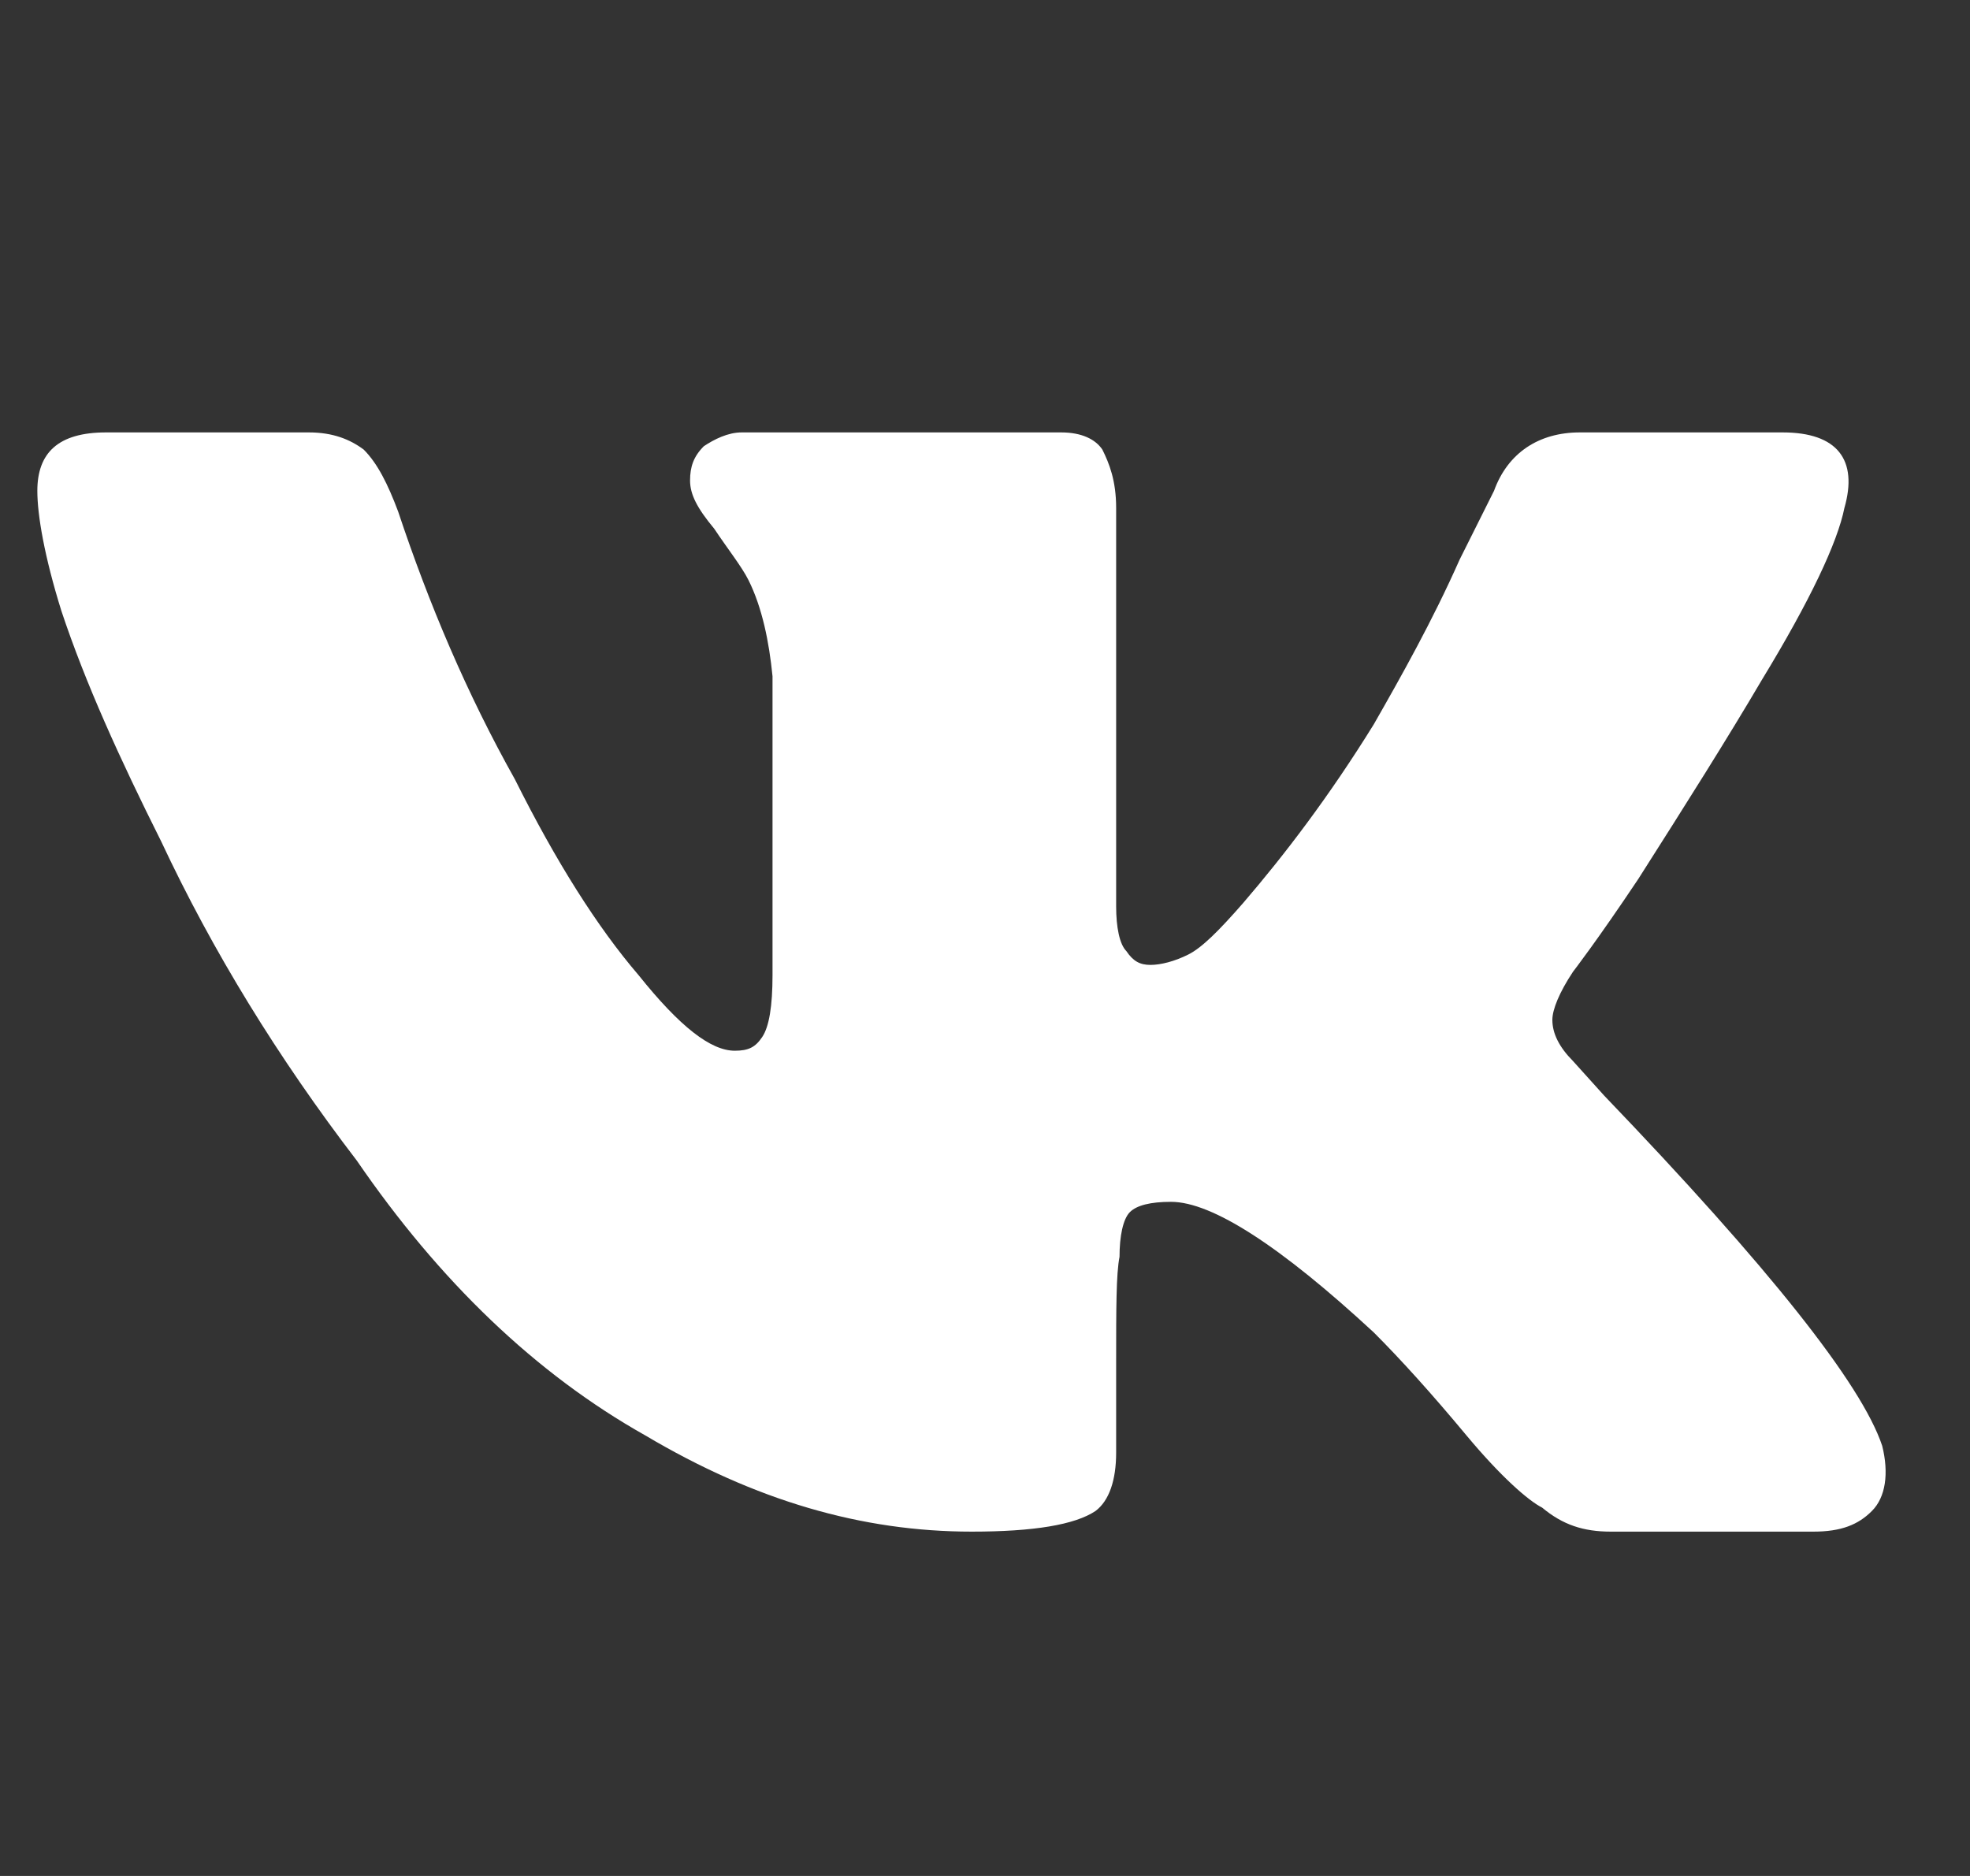 <svg width="21" height="20" viewBox="0 0 21 20" fill="none" xmlns="http://www.w3.org/2000/svg">
<rect x="0" y="0" width="21" height="20" fill="#333333" stroke="none"/>
<path d="M19.661 5.416C19.588 5.782 19.295 6.405 18.782 7.247C18.416 7.87 17.977 8.565 17.464 9.371C17.024 10.03 16.768 10.36 16.768 10.36C16.622 10.58 16.548 10.763 16.548 10.873C16.548 11.019 16.622 11.165 16.768 11.312L17.098 11.678C18.855 13.509 19.844 14.754 20.064 15.414C20.137 15.707 20.101 15.963 19.954 16.109C19.808 16.256 19.625 16.329 19.331 16.329H17.171C16.878 16.329 16.658 16.256 16.439 16.073C16.292 15.999 15.999 15.743 15.633 15.304C15.267 14.864 14.937 14.498 14.644 14.205C13.655 13.29 12.923 12.813 12.483 12.813C12.264 12.813 12.117 12.85 12.044 12.923C11.971 12.997 11.934 13.18 11.934 13.399C11.898 13.582 11.898 13.949 11.898 14.535V15.487C11.898 15.78 11.824 15.999 11.678 16.109C11.458 16.256 11.019 16.329 10.359 16.329C9.188 16.329 8.052 15.999 6.88 15.304C5.708 14.645 4.683 13.656 3.804 12.374C2.962 11.275 2.266 10.14 1.717 8.968C1.277 8.089 0.911 7.284 0.655 6.515C0.472 5.929 0.398 5.489 0.398 5.233C0.398 4.83 0.618 4.61 1.131 4.61H3.292C3.548 4.61 3.731 4.684 3.877 4.793C4.024 4.94 4.134 5.16 4.244 5.453C4.573 6.441 4.976 7.394 5.489 8.309C5.928 9.188 6.368 9.884 6.807 10.396C7.247 10.946 7.576 11.202 7.833 11.202C7.979 11.202 8.052 11.165 8.125 11.056C8.199 10.946 8.235 10.726 8.235 10.396V7.21C8.199 6.844 8.125 6.478 7.979 6.185C7.906 6.039 7.759 5.855 7.613 5.636C7.43 5.416 7.356 5.27 7.356 5.123C7.356 4.977 7.393 4.867 7.503 4.757C7.613 4.684 7.759 4.61 7.906 4.61H11.312C11.531 4.61 11.678 4.684 11.751 4.793C11.824 4.94 11.898 5.123 11.898 5.416V9.664C11.898 9.884 11.934 10.067 12.007 10.14C12.081 10.25 12.154 10.287 12.264 10.287C12.373 10.287 12.52 10.25 12.666 10.177C12.813 10.104 12.996 9.92 13.252 9.627C13.692 9.115 14.168 8.492 14.644 7.723C14.937 7.21 15.267 6.625 15.56 5.965L15.926 5.233C16.072 4.83 16.402 4.61 16.841 4.61H19.002C19.588 4.61 19.808 4.903 19.661 5.416Z" fill="white"/>
</svg>
